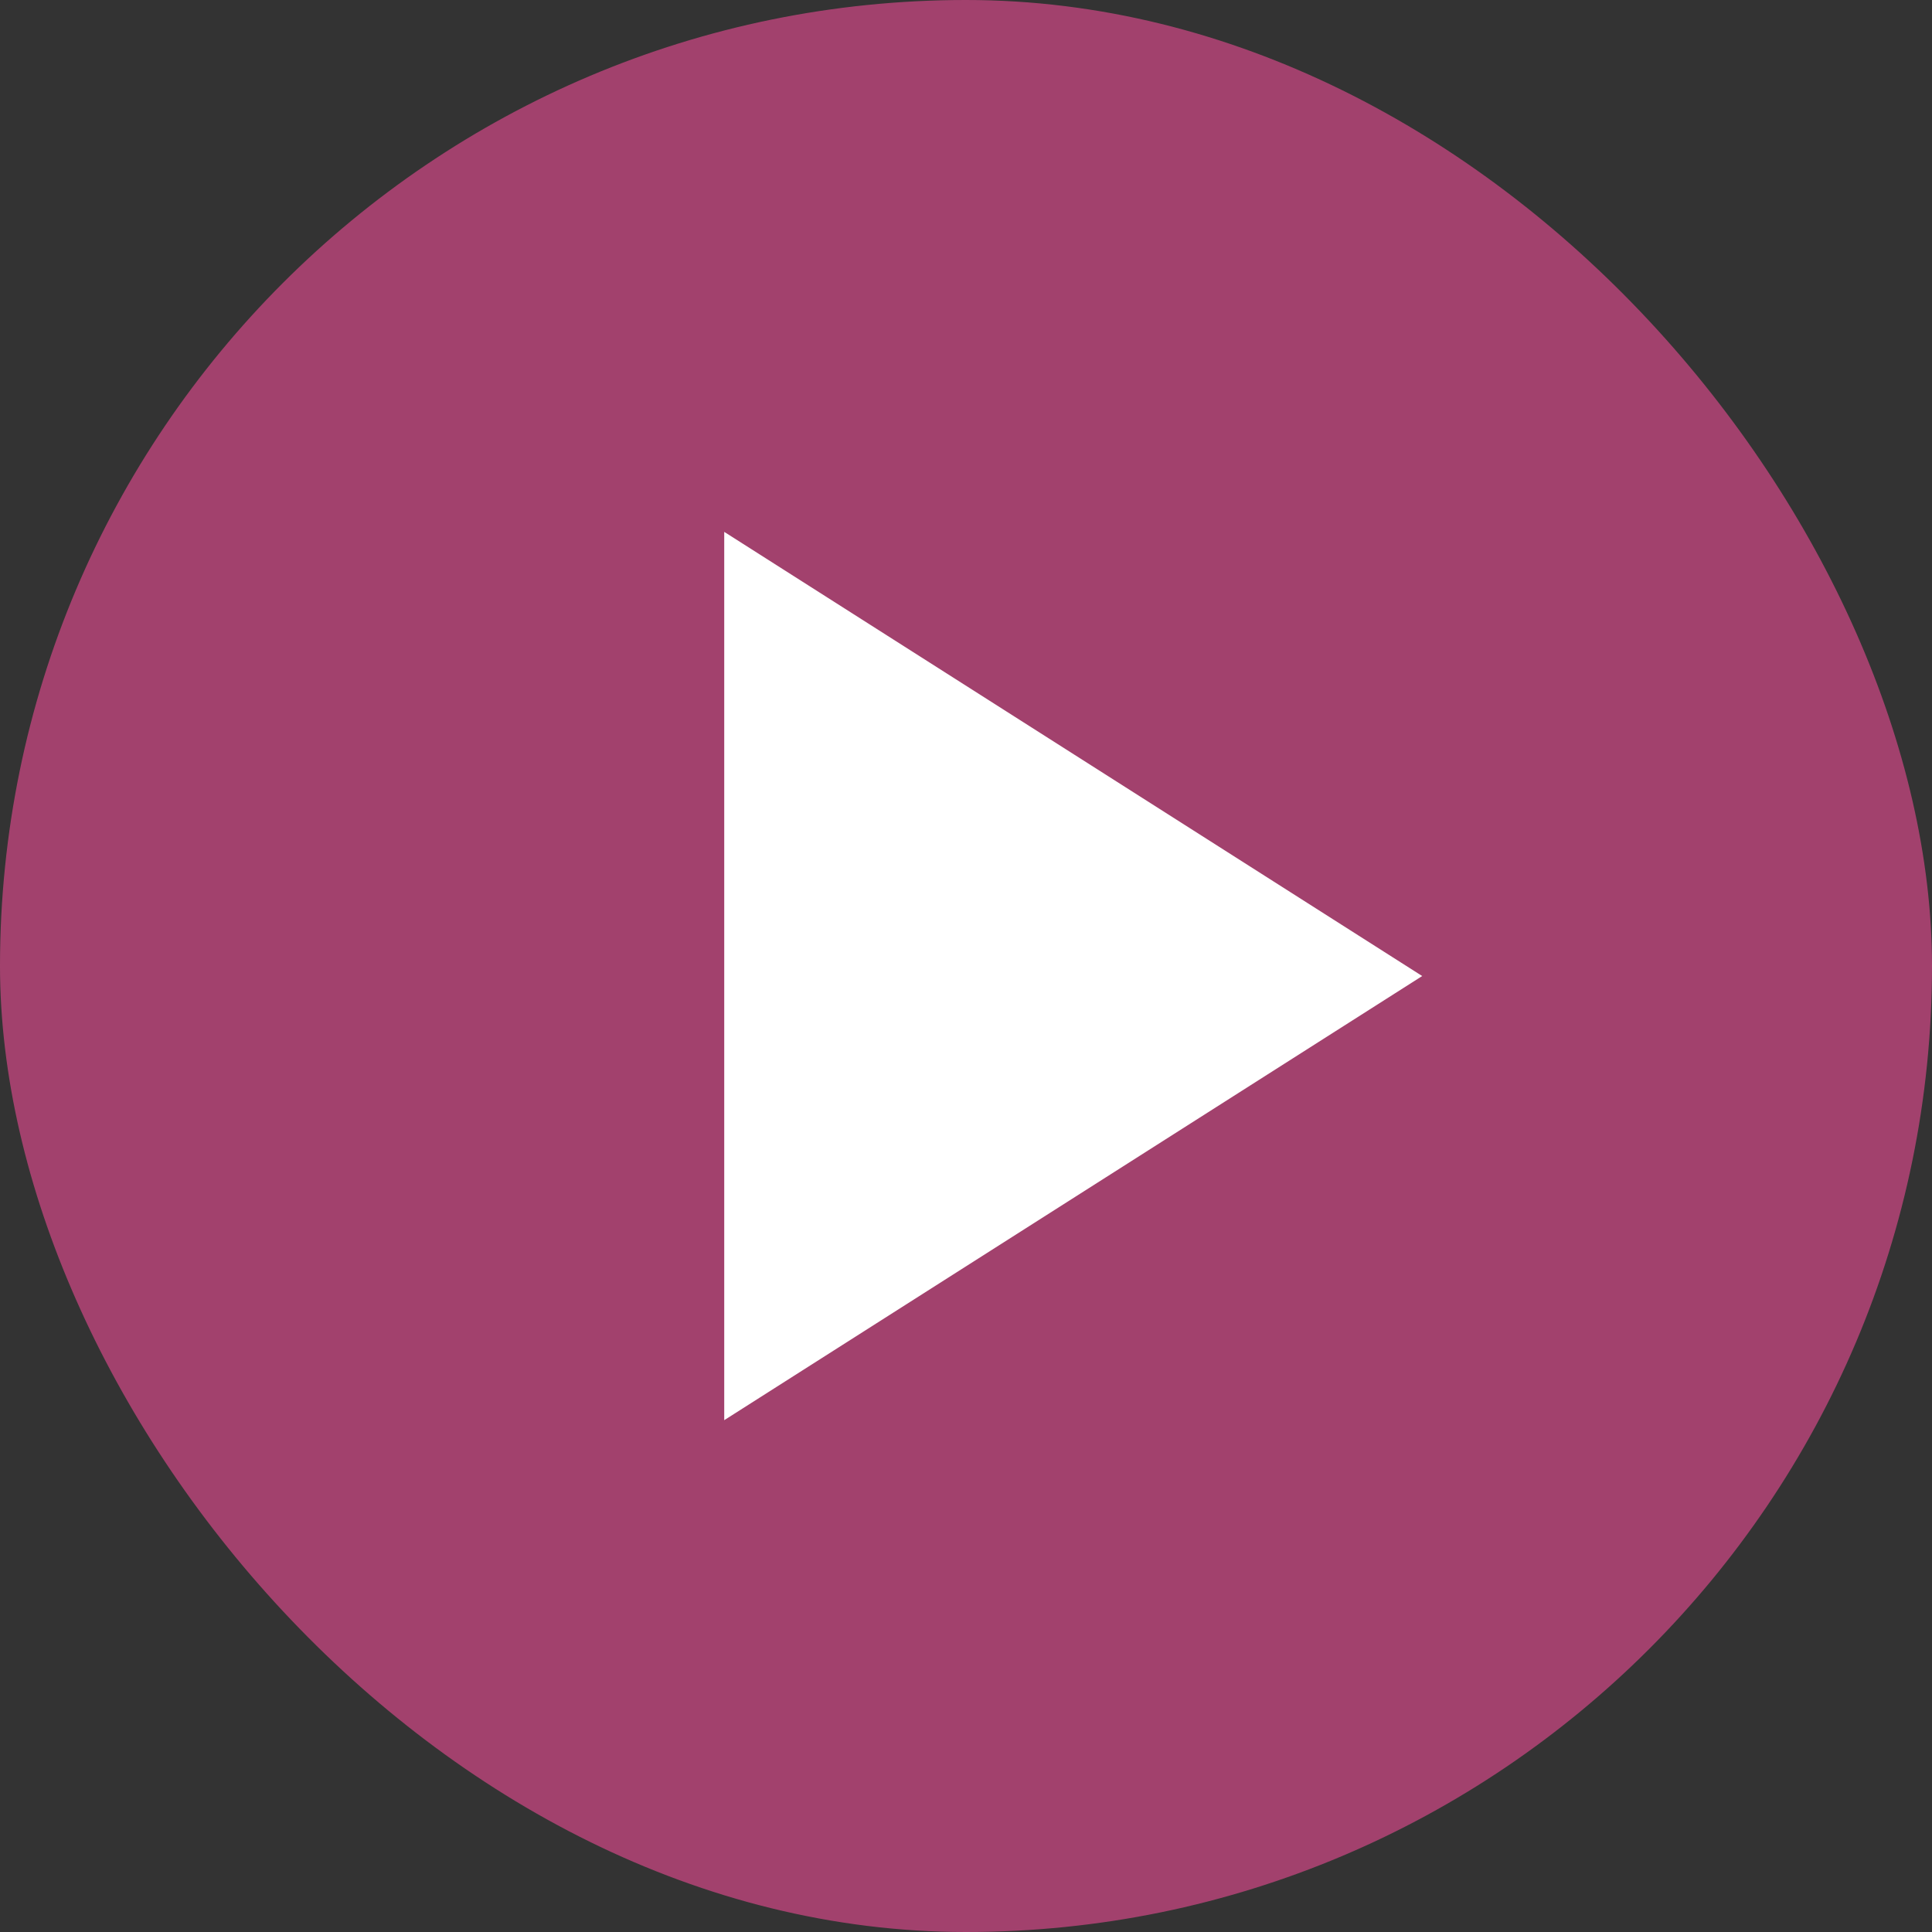 <svg xmlns="http://www.w3.org/2000/svg" width="72" height="72" viewBox="0 0 72 72" fill="none"><rect x="0" y="0" width="72" height="72" fill="#333333" stroke="none"/><rect width="72" height="72" rx="36" fill="#ED4C95" fill-opacity="0.6"></rect><path d="M26.99 19.821V52.926L53.001 36.374L26.99 19.821Z" fill="white"></path></svg>